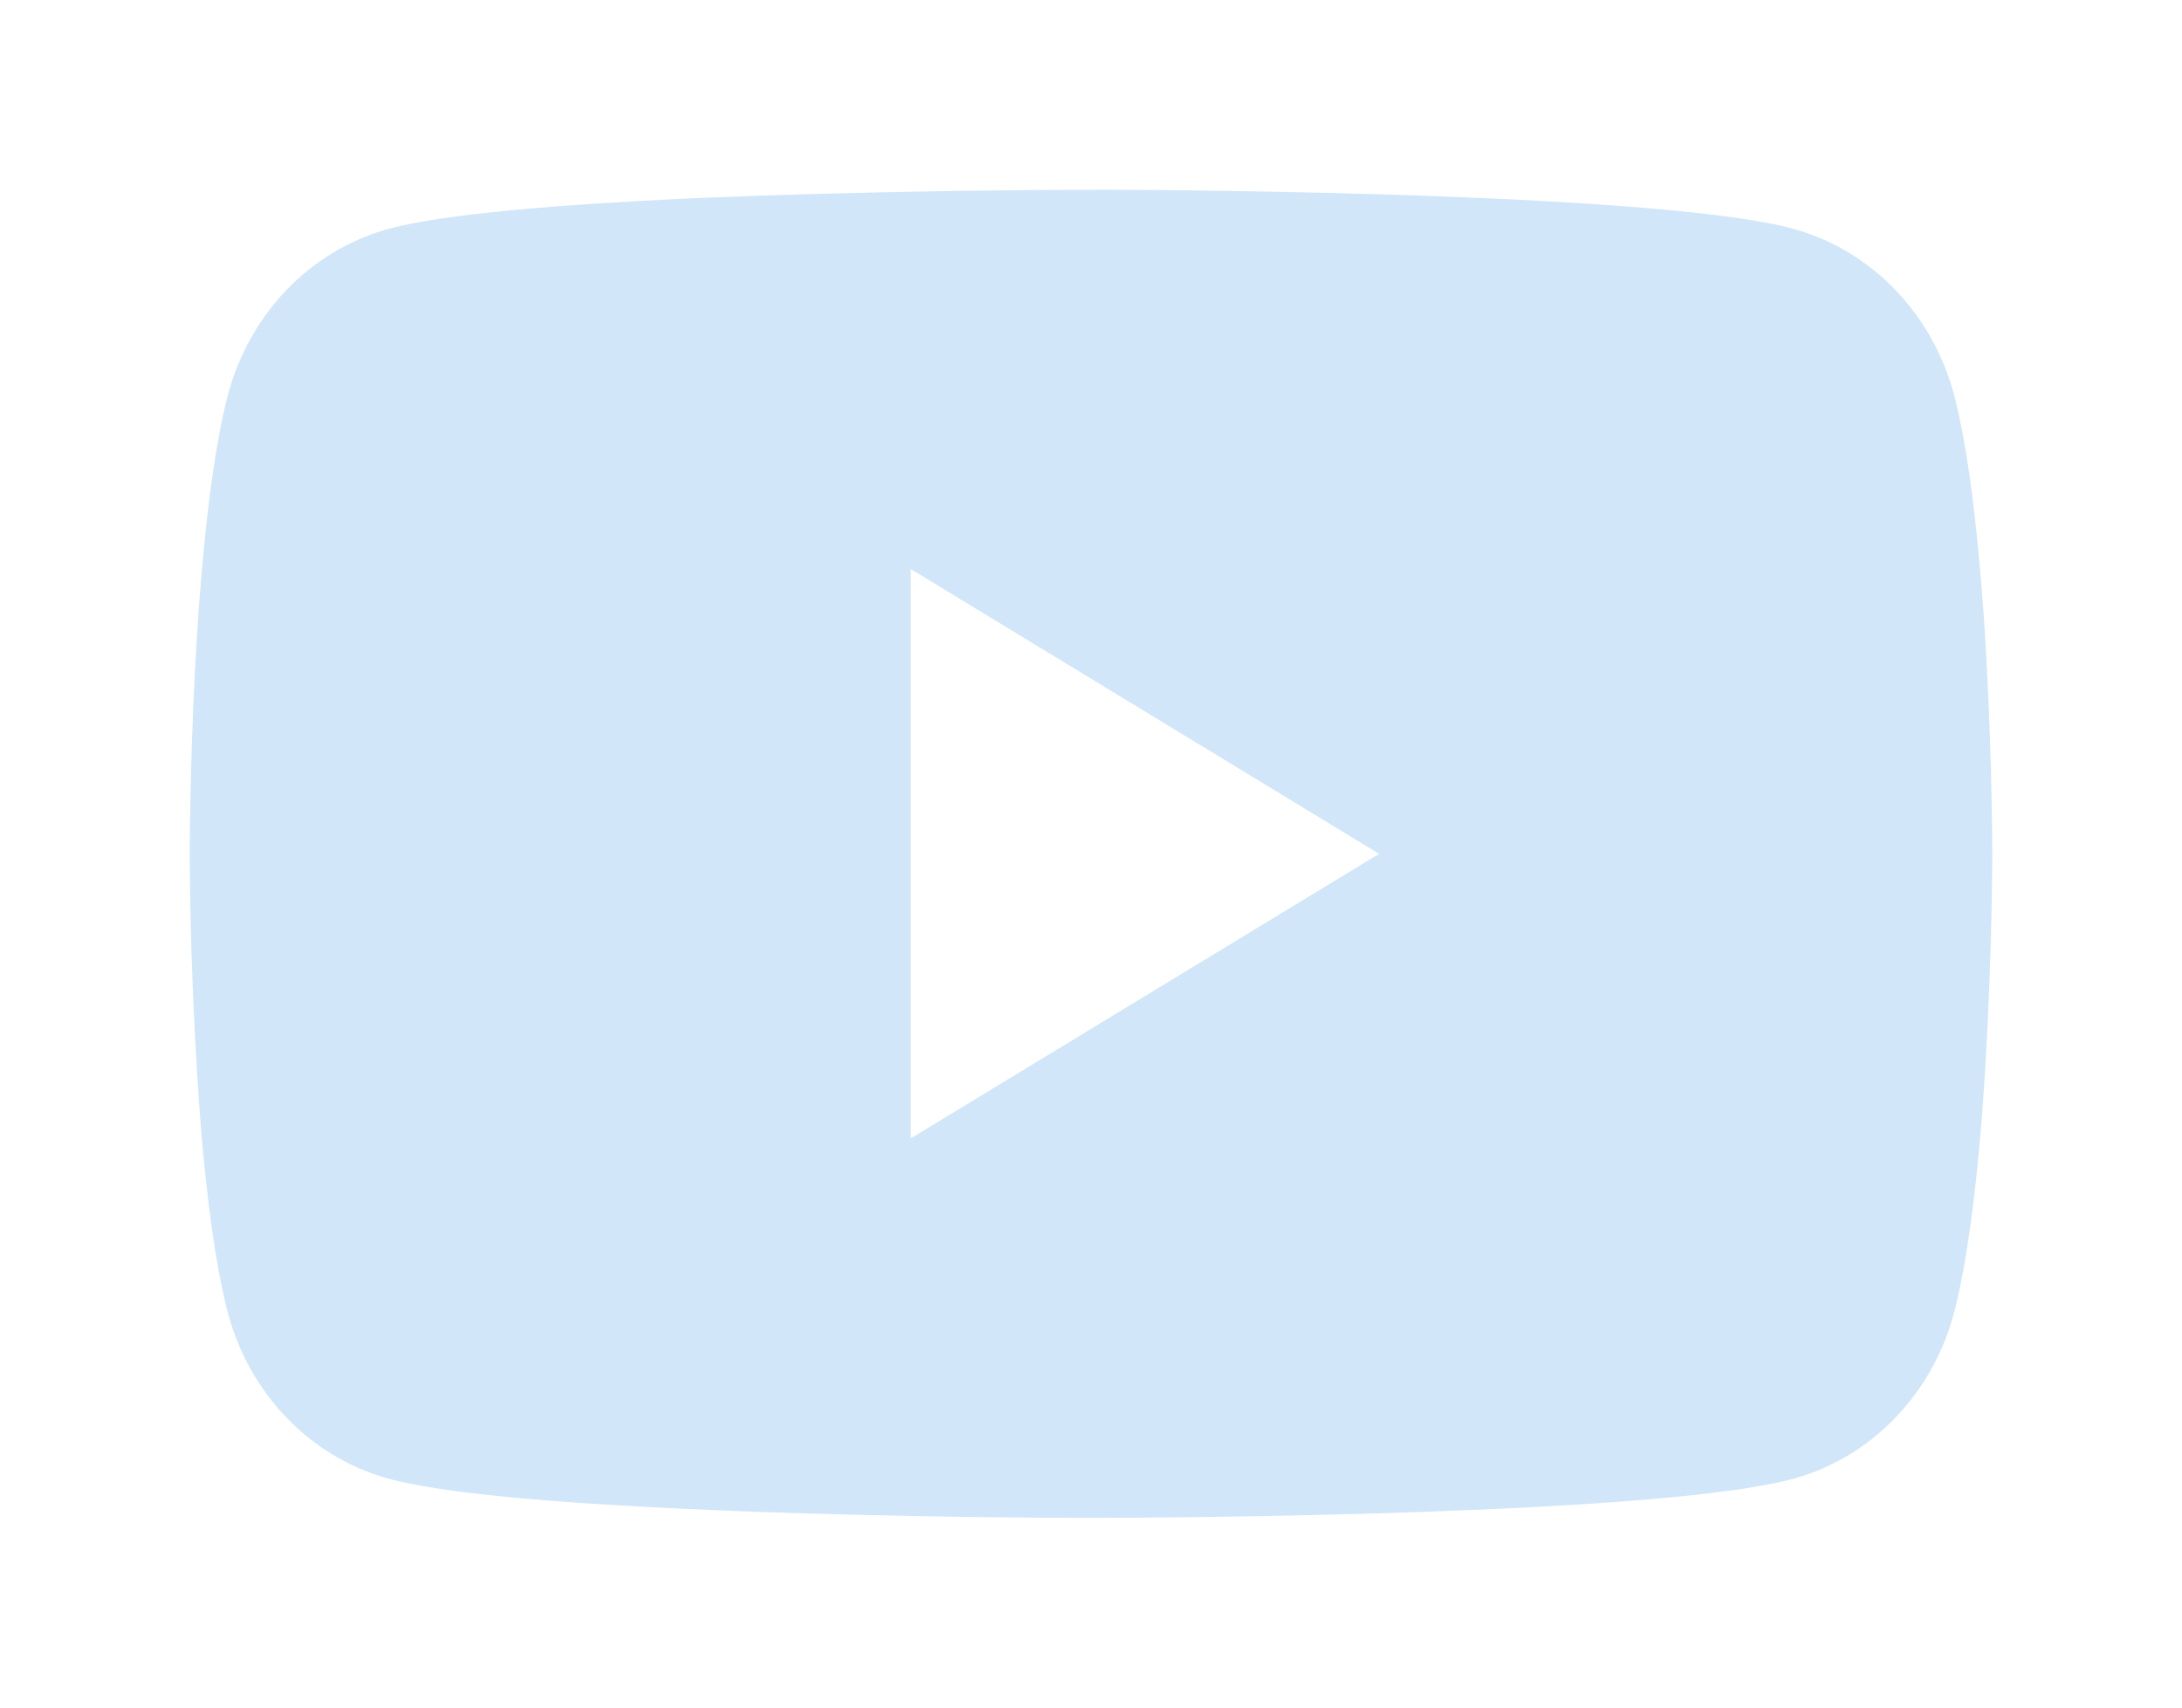 <svg width="46" height="36" viewBox="0 0 46 36" fill="none" xmlns="http://www.w3.org/2000/svg">
<g filter="url(#filter0_d_87_20)">
<path d="M23.122 0H23.334C25.286 0.007 35.179 0.082 37.846 0.835C38.652 1.064 39.387 1.512 39.977 2.133C40.566 2.753 40.991 3.526 41.207 4.372C41.447 5.319 41.615 6.572 41.729 7.865L41.753 8.124L41.805 8.772L41.824 9.031C41.979 11.308 41.998 13.441 42 13.907V14.093C41.998 14.577 41.976 16.854 41.805 19.226L41.786 19.487L41.765 19.746C41.646 21.171 41.47 22.586 41.207 23.628C40.991 24.475 40.567 25.247 39.977 25.868C39.388 26.489 38.653 26.936 37.846 27.165C35.091 27.943 24.619 27.997 23.167 28H22.83C22.096 28 19.061 27.985 15.878 27.87L15.474 27.855L15.268 27.846L14.862 27.828L14.455 27.811C11.819 27.689 9.308 27.492 8.152 27.163C7.345 26.934 6.61 26.487 6.021 25.867C5.431 25.246 5.007 24.474 4.791 23.628C4.527 22.589 4.352 21.171 4.233 19.746L4.214 19.485L4.195 19.226C4.078 17.537 4.013 15.846 4 14.153L4 13.847C4.005 13.311 4.024 11.46 4.152 9.417L4.169 9.161L4.176 9.031L4.195 8.772L4.247 8.124L4.271 7.865C4.385 6.572 4.553 5.316 4.793 4.372C5.009 3.525 5.433 2.753 6.022 2.132C6.612 1.511 7.347 1.064 8.154 0.835C9.311 0.511 11.821 0.311 14.458 0.187L14.862 0.169L15.27 0.154L15.474 0.147L15.88 0.13C18.141 0.053 20.402 0.011 22.664 0.002H23.122V0ZM19.201 7.997V20L29.074 14.001L19.201 7.997Z" fill="#D1E6F9"/>
</g>
<defs>
<filter id="filter0_d_87_20" x="0" y="0" width="46" height="36" filterUnits="userSpaceOnUse" color-interpolation-filters="sRGB">
<feFlood flood-opacity="0" result="BackgroundImageFix"/>
<feColorMatrix in="SourceAlpha" type="matrix" values="0 0 0 0 0 0 0 0 0 0 0 0 0 0 0 0 0 0 127 0" result="hardAlpha"/>
<feOffset dy="4"/>
<feGaussianBlur stdDeviation="2"/>
<feComposite in2="hardAlpha" operator="out"/>
<feColorMatrix type="matrix" values="0 0 0 0 0 0 0 0 0 0 0 0 0 0 0 0 0 0 0.25 0"/>
<feBlend mode="normal" in2="BackgroundImageFix" result="effect1_dropShadow_87_20"/>
<feBlend mode="normal" in="SourceGraphic" in2="effect1_dropShadow_87_20" result="shape"/>
</filter>
</defs>
</svg>
